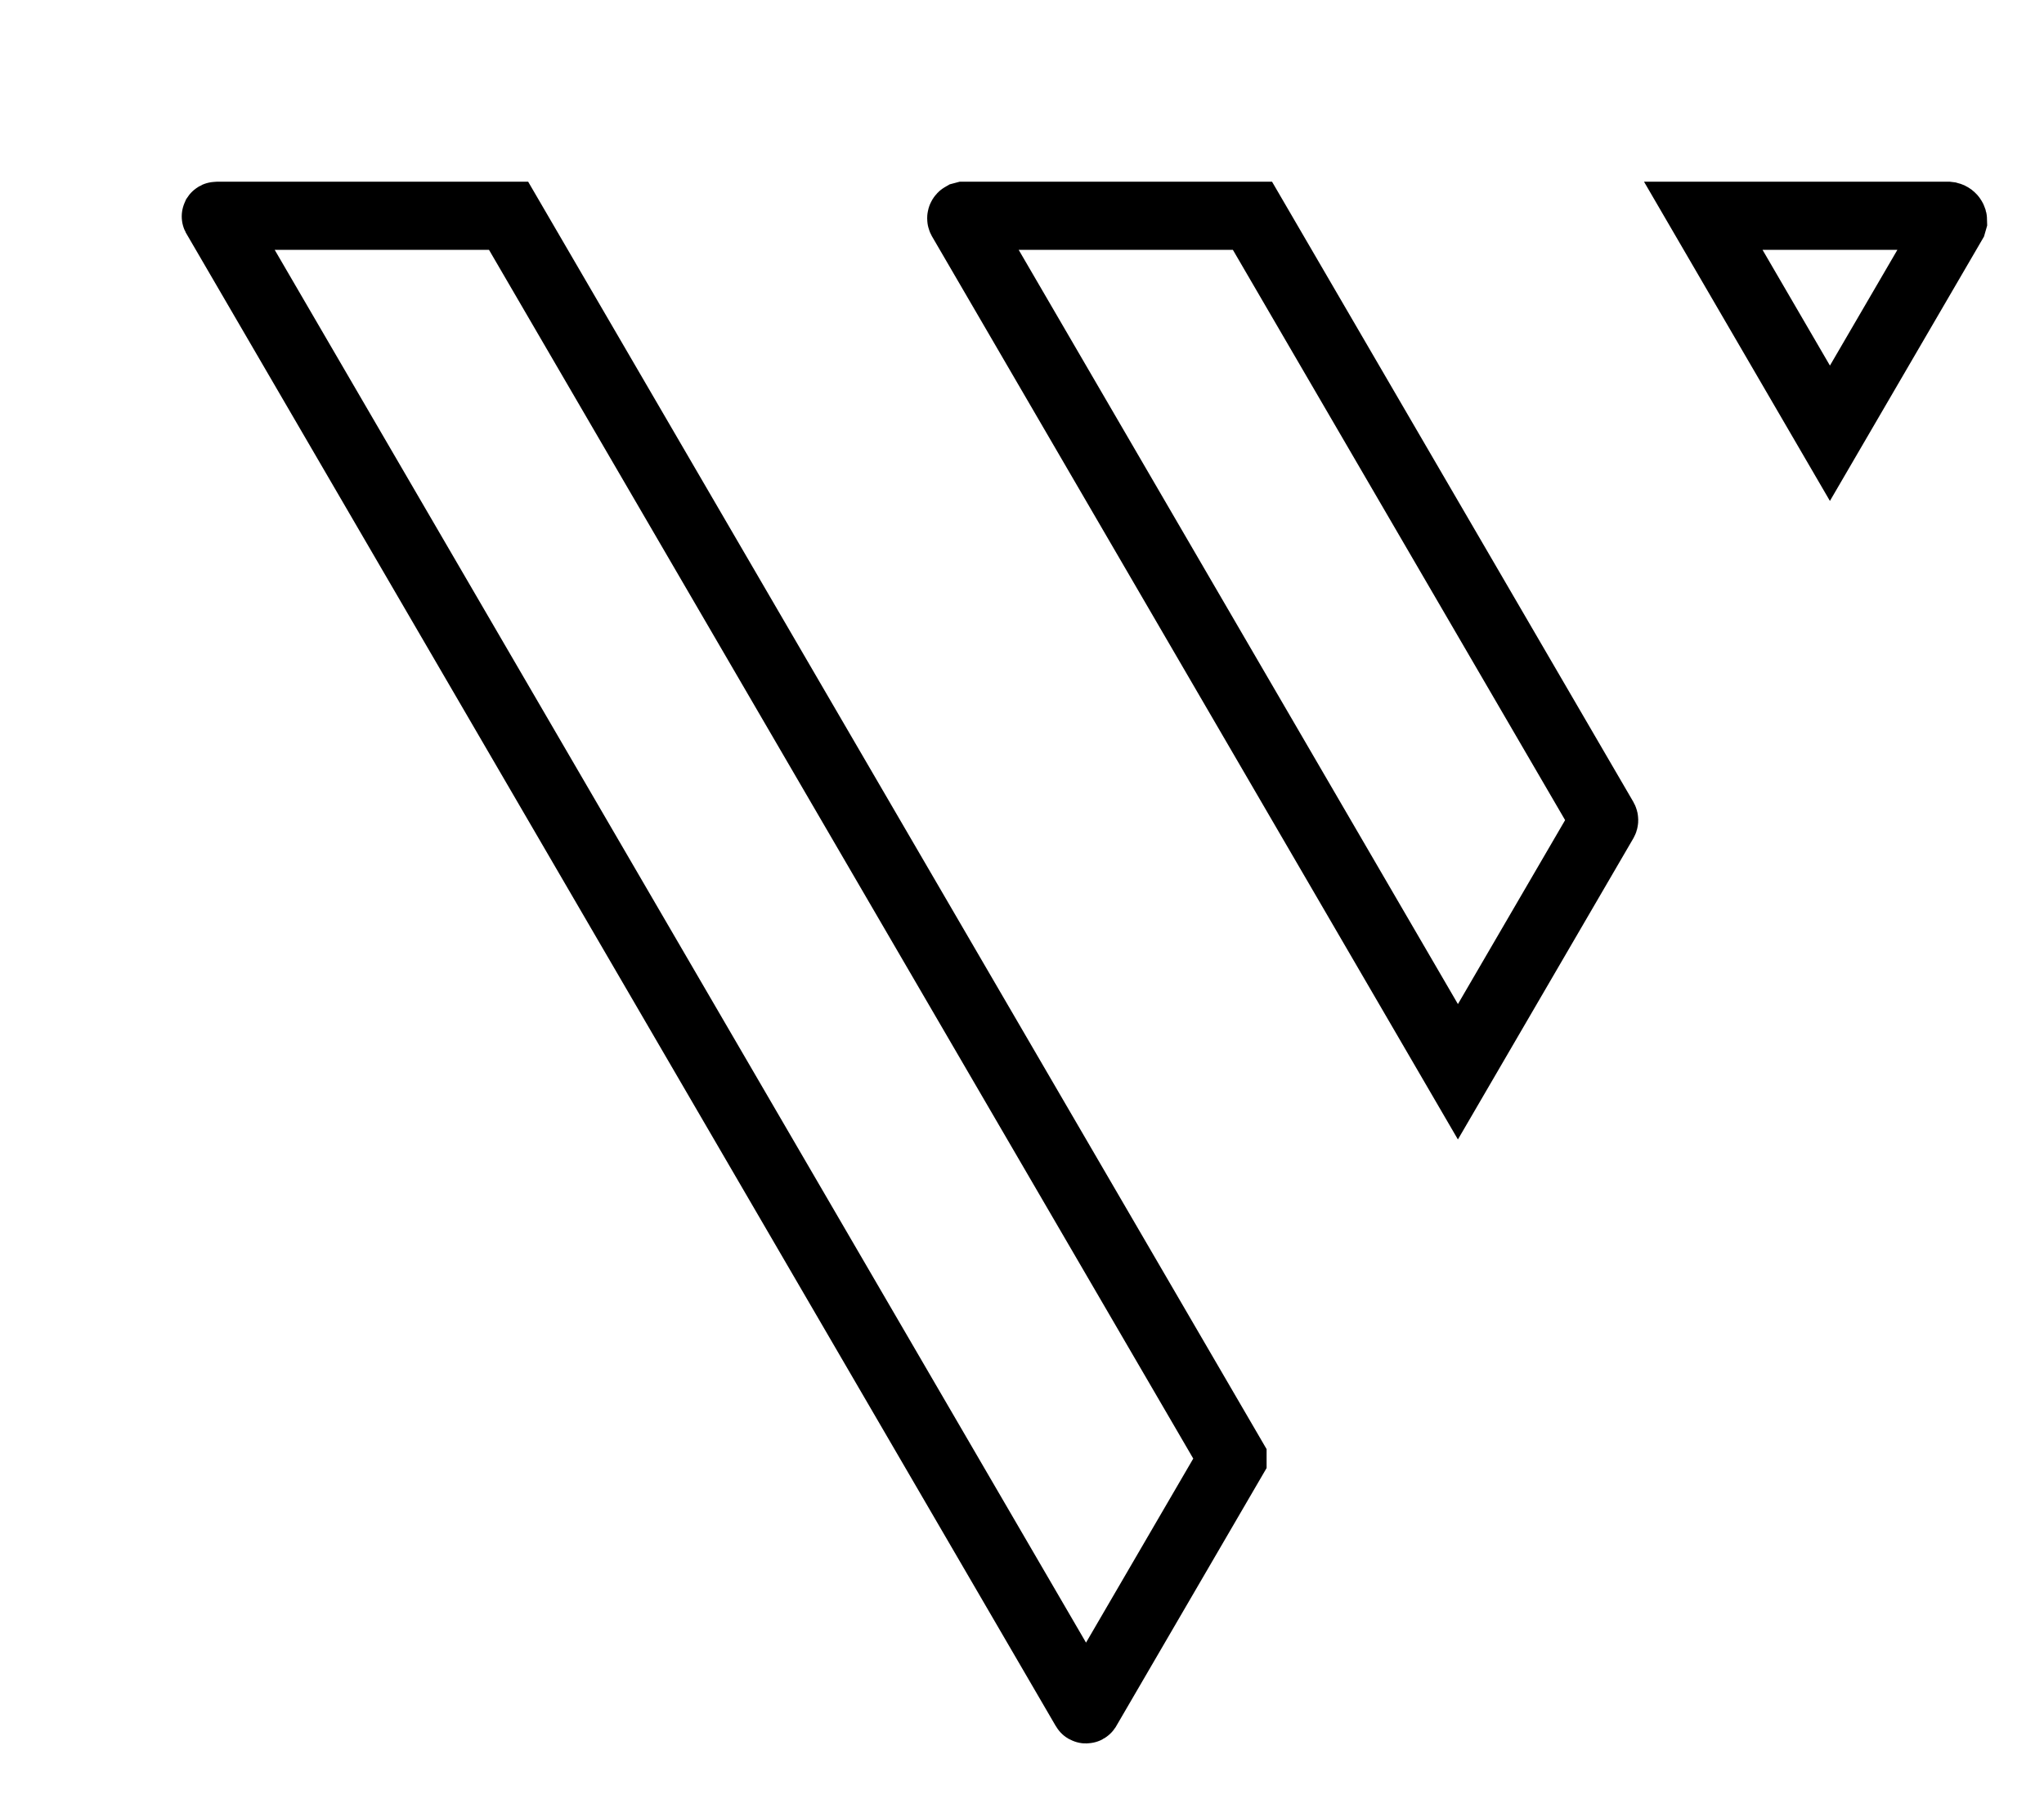 <?xml version="1.0" encoding="UTF-8"?>
<svg xmlns="http://www.w3.org/2000/svg" width="45" height="40" viewBox="0 0 45 40" fill="none">
  <path d="M4.769 4.75H11.197L27.135 32.101V32.112L23.926 37.619C23.924 37.622 23.919 37.627 23.909 37.627C23.9 37.627 23.894 37.622 23.893 37.619L4.751 4.764C4.75 4.762 4.75 4.76 4.751 4.758C4.753 4.755 4.758 4.75 4.769 4.75ZM27.574 4.75L35.31 18.027C35.319 18.043 35.319 18.062 35.31 18.078L32.097 23.592L21.168 4.828C21.16 4.813 21.16 4.795 21.169 4.78C21.174 4.772 21.181 4.764 21.19 4.759L21.224 4.75H27.574ZM42.882 4.75L42.914 4.754C42.945 4.762 42.97 4.782 42.984 4.807C42.994 4.823 42.999 4.841 42.999 4.858L42.984 4.91L40.287 9.537L37.499 4.75H42.882Z" stroke="black" stroke-width="1.5"></path>
</svg>
